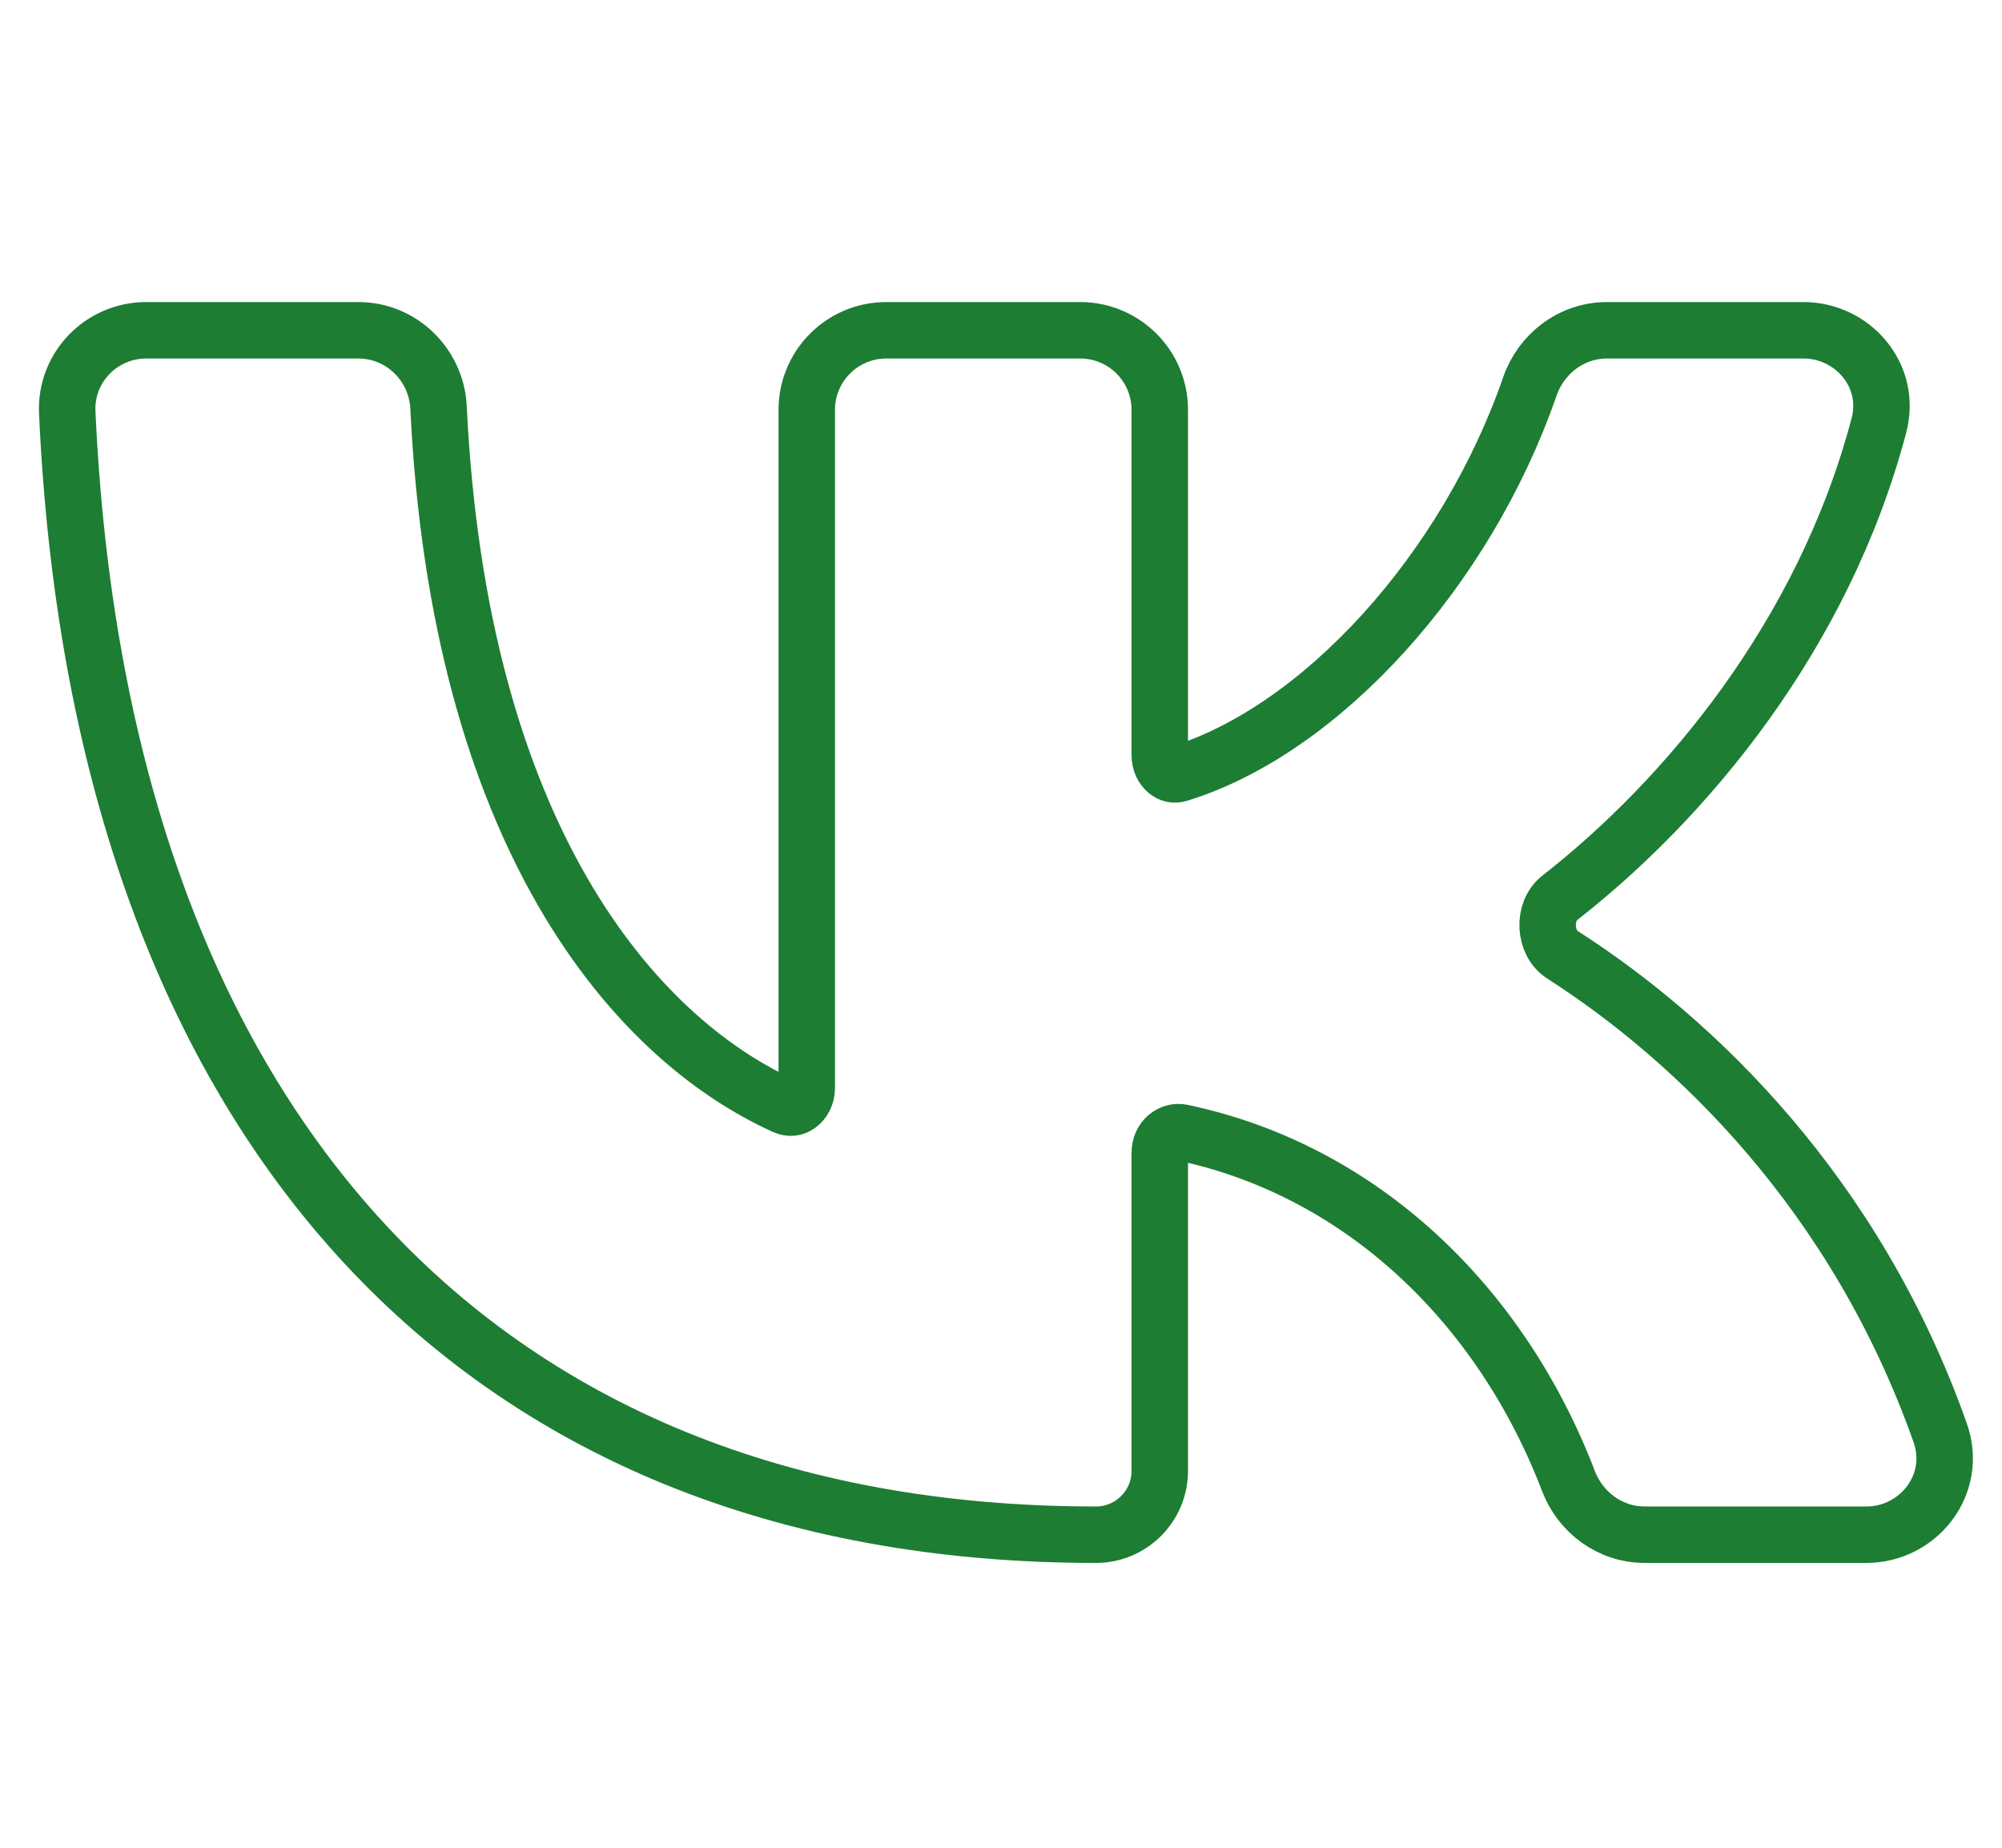 <?xml version="1.0" encoding="UTF-8"?> <svg xmlns="http://www.w3.org/2000/svg" width="39" height="36" viewBox="0 0 39 36" fill="none"><path d="M1.31 8.033C1.617 14.795 3.53 20.268 6.943 24.056C10.367 27.855 15.246 29.901 21.349 29.901C22.036 29.901 22.593 29.344 22.593 28.657V22.463C22.593 22.177 22.825 22.023 23.021 22.064C26.529 22.8 29.243 25.429 30.556 28.859C30.786 29.461 31.361 29.901 32.04 29.901H36.358C37.367 29.901 38.152 28.924 37.796 27.916C36.155 23.269 33.03 20.264 30.436 18.601C30.077 18.37 30.047 17.757 30.387 17.491C32.824 15.588 35.52 12.39 36.602 8.289C36.861 7.308 36.083 6.435 35.134 6.435H31.306C30.606 6.435 30.02 6.9 29.803 7.527C28.564 11.109 25.742 14.22 22.968 15.075C22.876 15.104 22.796 15.084 22.727 15.026C22.652 14.963 22.593 14.852 22.593 14.715V7.985C22.593 7.129 21.899 6.435 21.043 6.435H17.266C16.41 6.435 15.716 7.129 15.716 7.985V21.197C15.716 21.347 15.646 21.464 15.56 21.527C15.482 21.585 15.39 21.6 15.287 21.554C12.335 20.221 8.945 16.269 8.543 7.939C8.503 7.113 7.829 6.435 6.98 6.435H2.847C1.98 6.435 1.271 7.153 1.31 8.033Z" stroke="#1D7D33" stroke-width="1.1"></path></svg> 